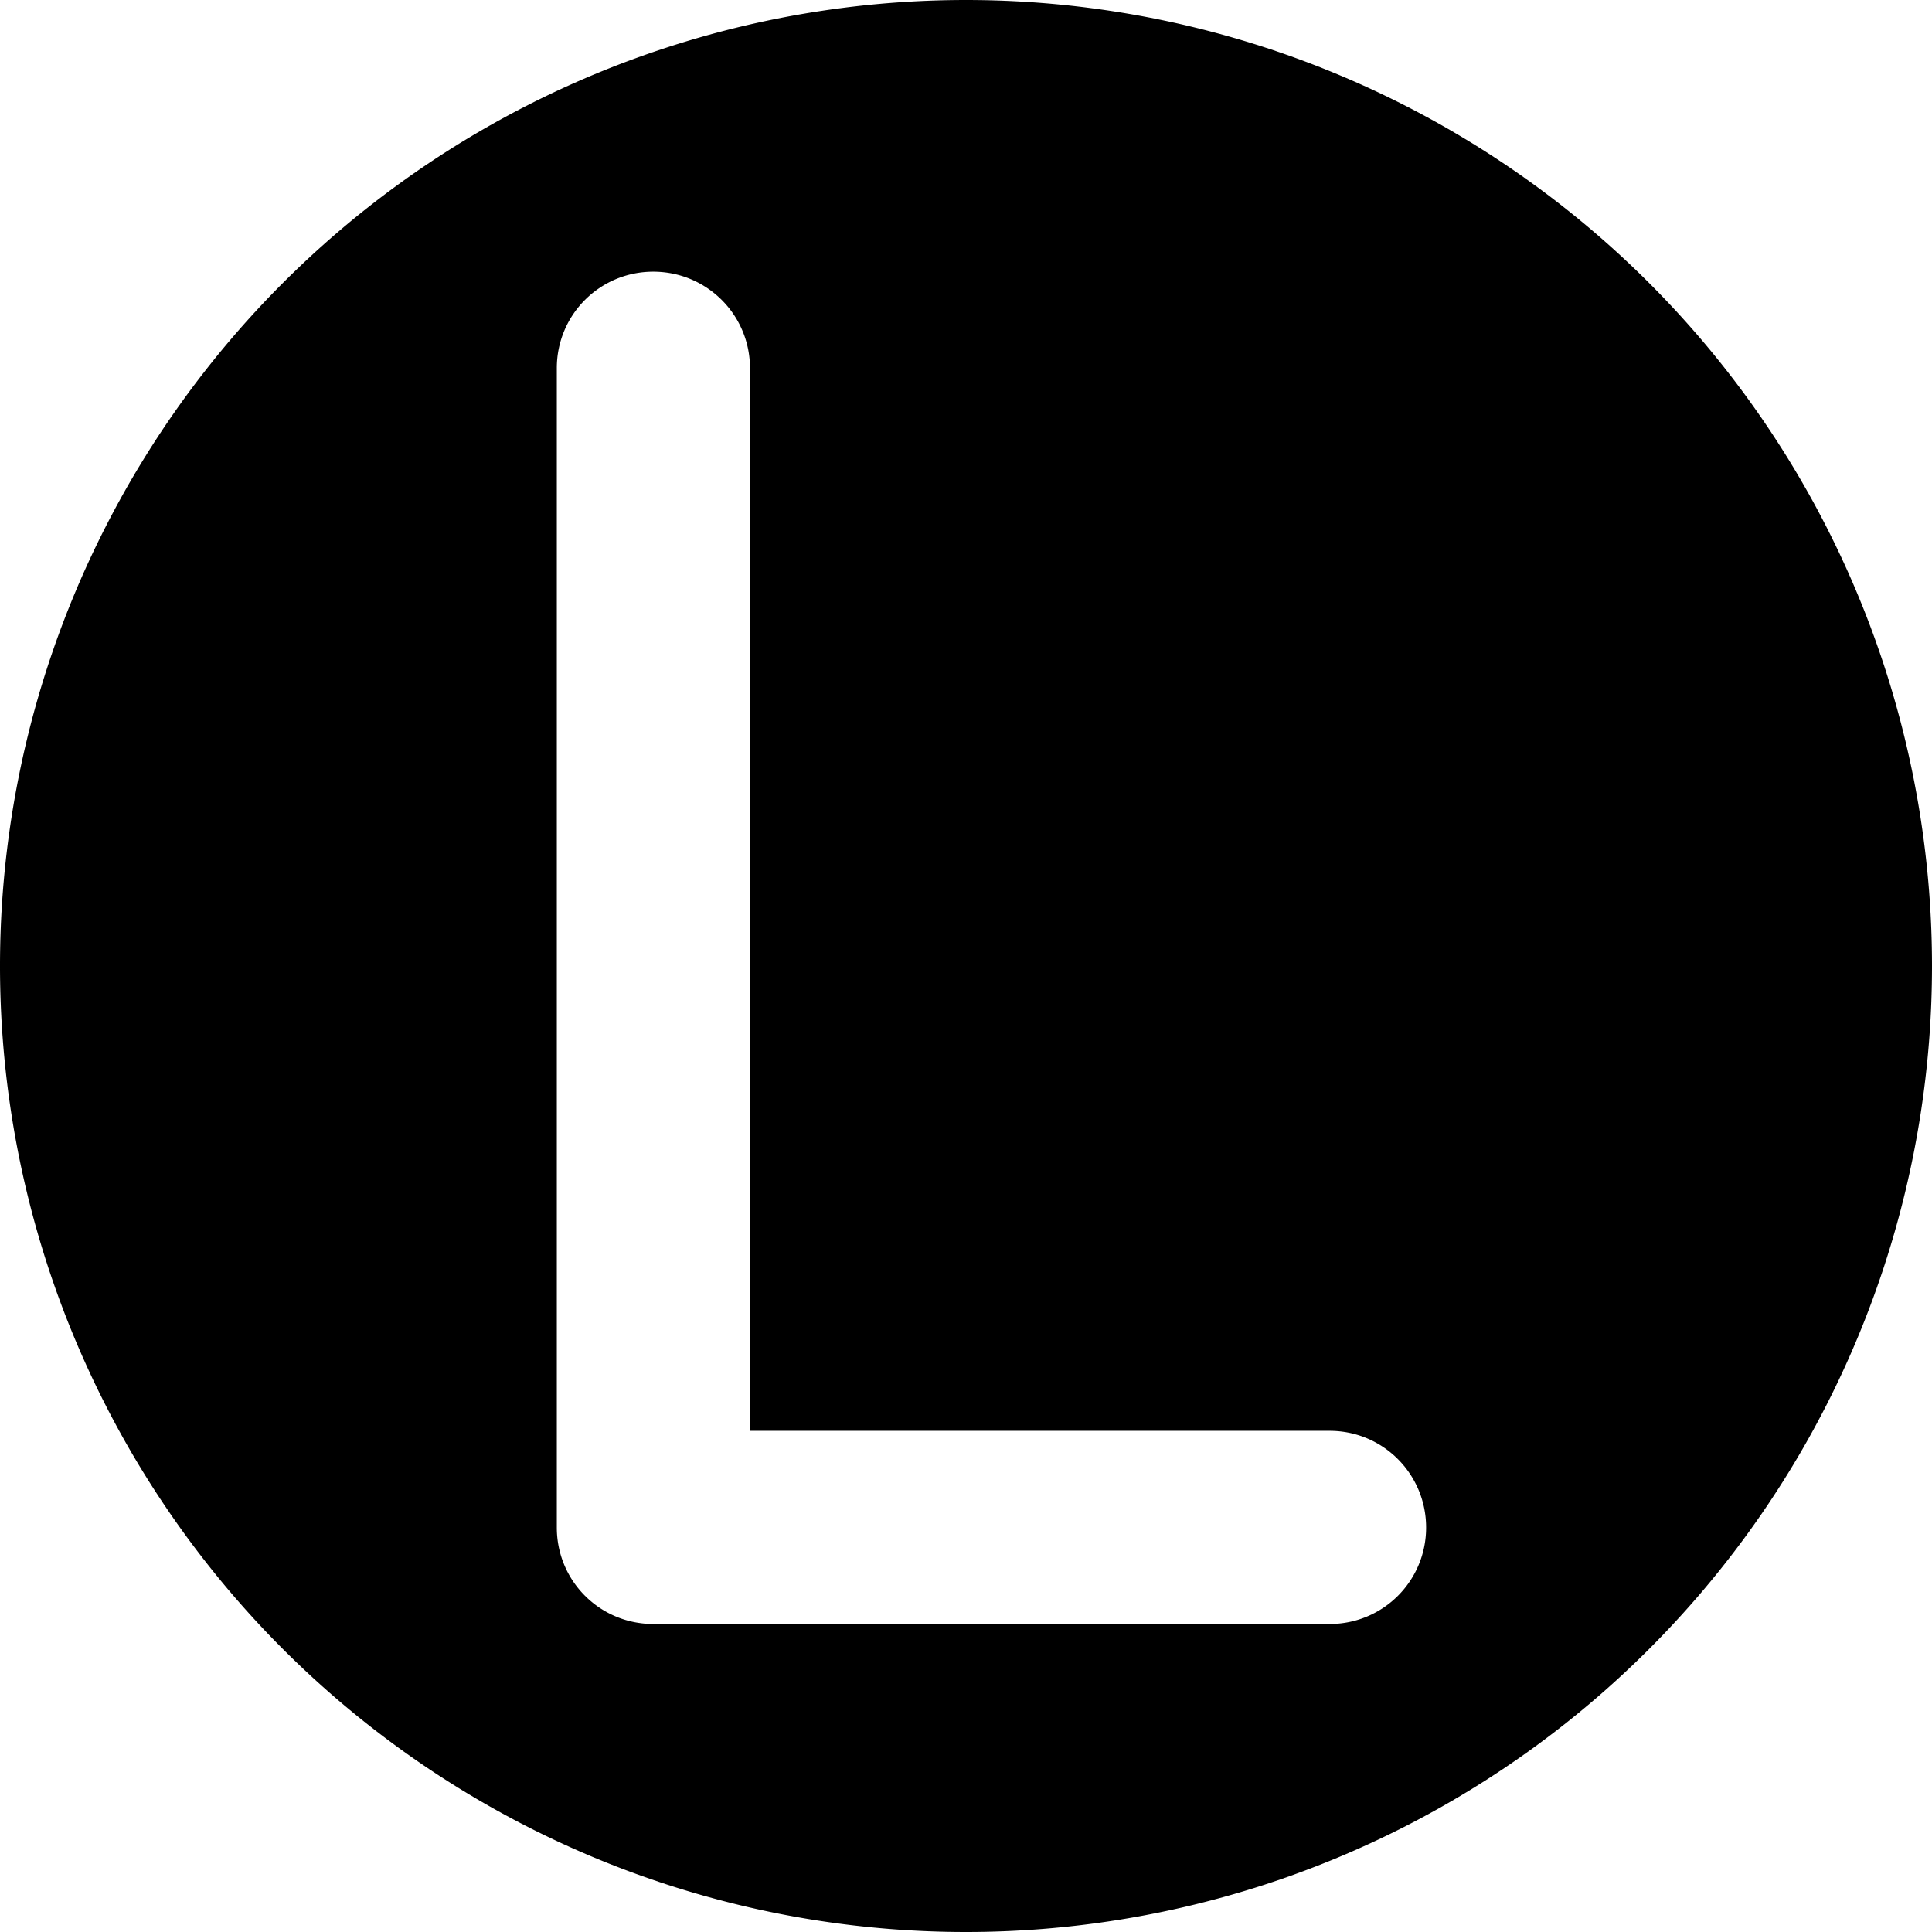 <?xml version="1.0" encoding="UTF-8" standalone="no"?>
<svg
   height="16"
   width="16"
   viewBox="0 0 512 512"
   version="1.1"
   id="svg1"
   xmlns="http://www.w3.org/2000/svg"
   xmlns:svg="http://www.w3.org/2000/svg">
  <defs
     id="defs1" />
  <!--!Font Awesome Free 6.5.1 by @fontawesome - https://fontawesome.com License - https://fontawesome.com/license/free Copyright 2024 Fonticons, Inc.-->
  <path
     id="path1"
     d="m 256,0 a 256,256 0 0 0 0,512 256,256 0 0 0 0,-512 z m -82.875,72 c 14.16,0 25.625,11.403 25.625,25.562 v 281.625 h 153.625 c 14.16,0 25.562,11.465 25.562,25.625 0,14.16 -11.403,25.562 -25.562,25.562 h -179.25 c -14.16,0 -25.562,-11.403 -25.562,-25.562 V 97.562 C 147.562,83.403 158.965,72 173.125,72 Z" />
</svg>
